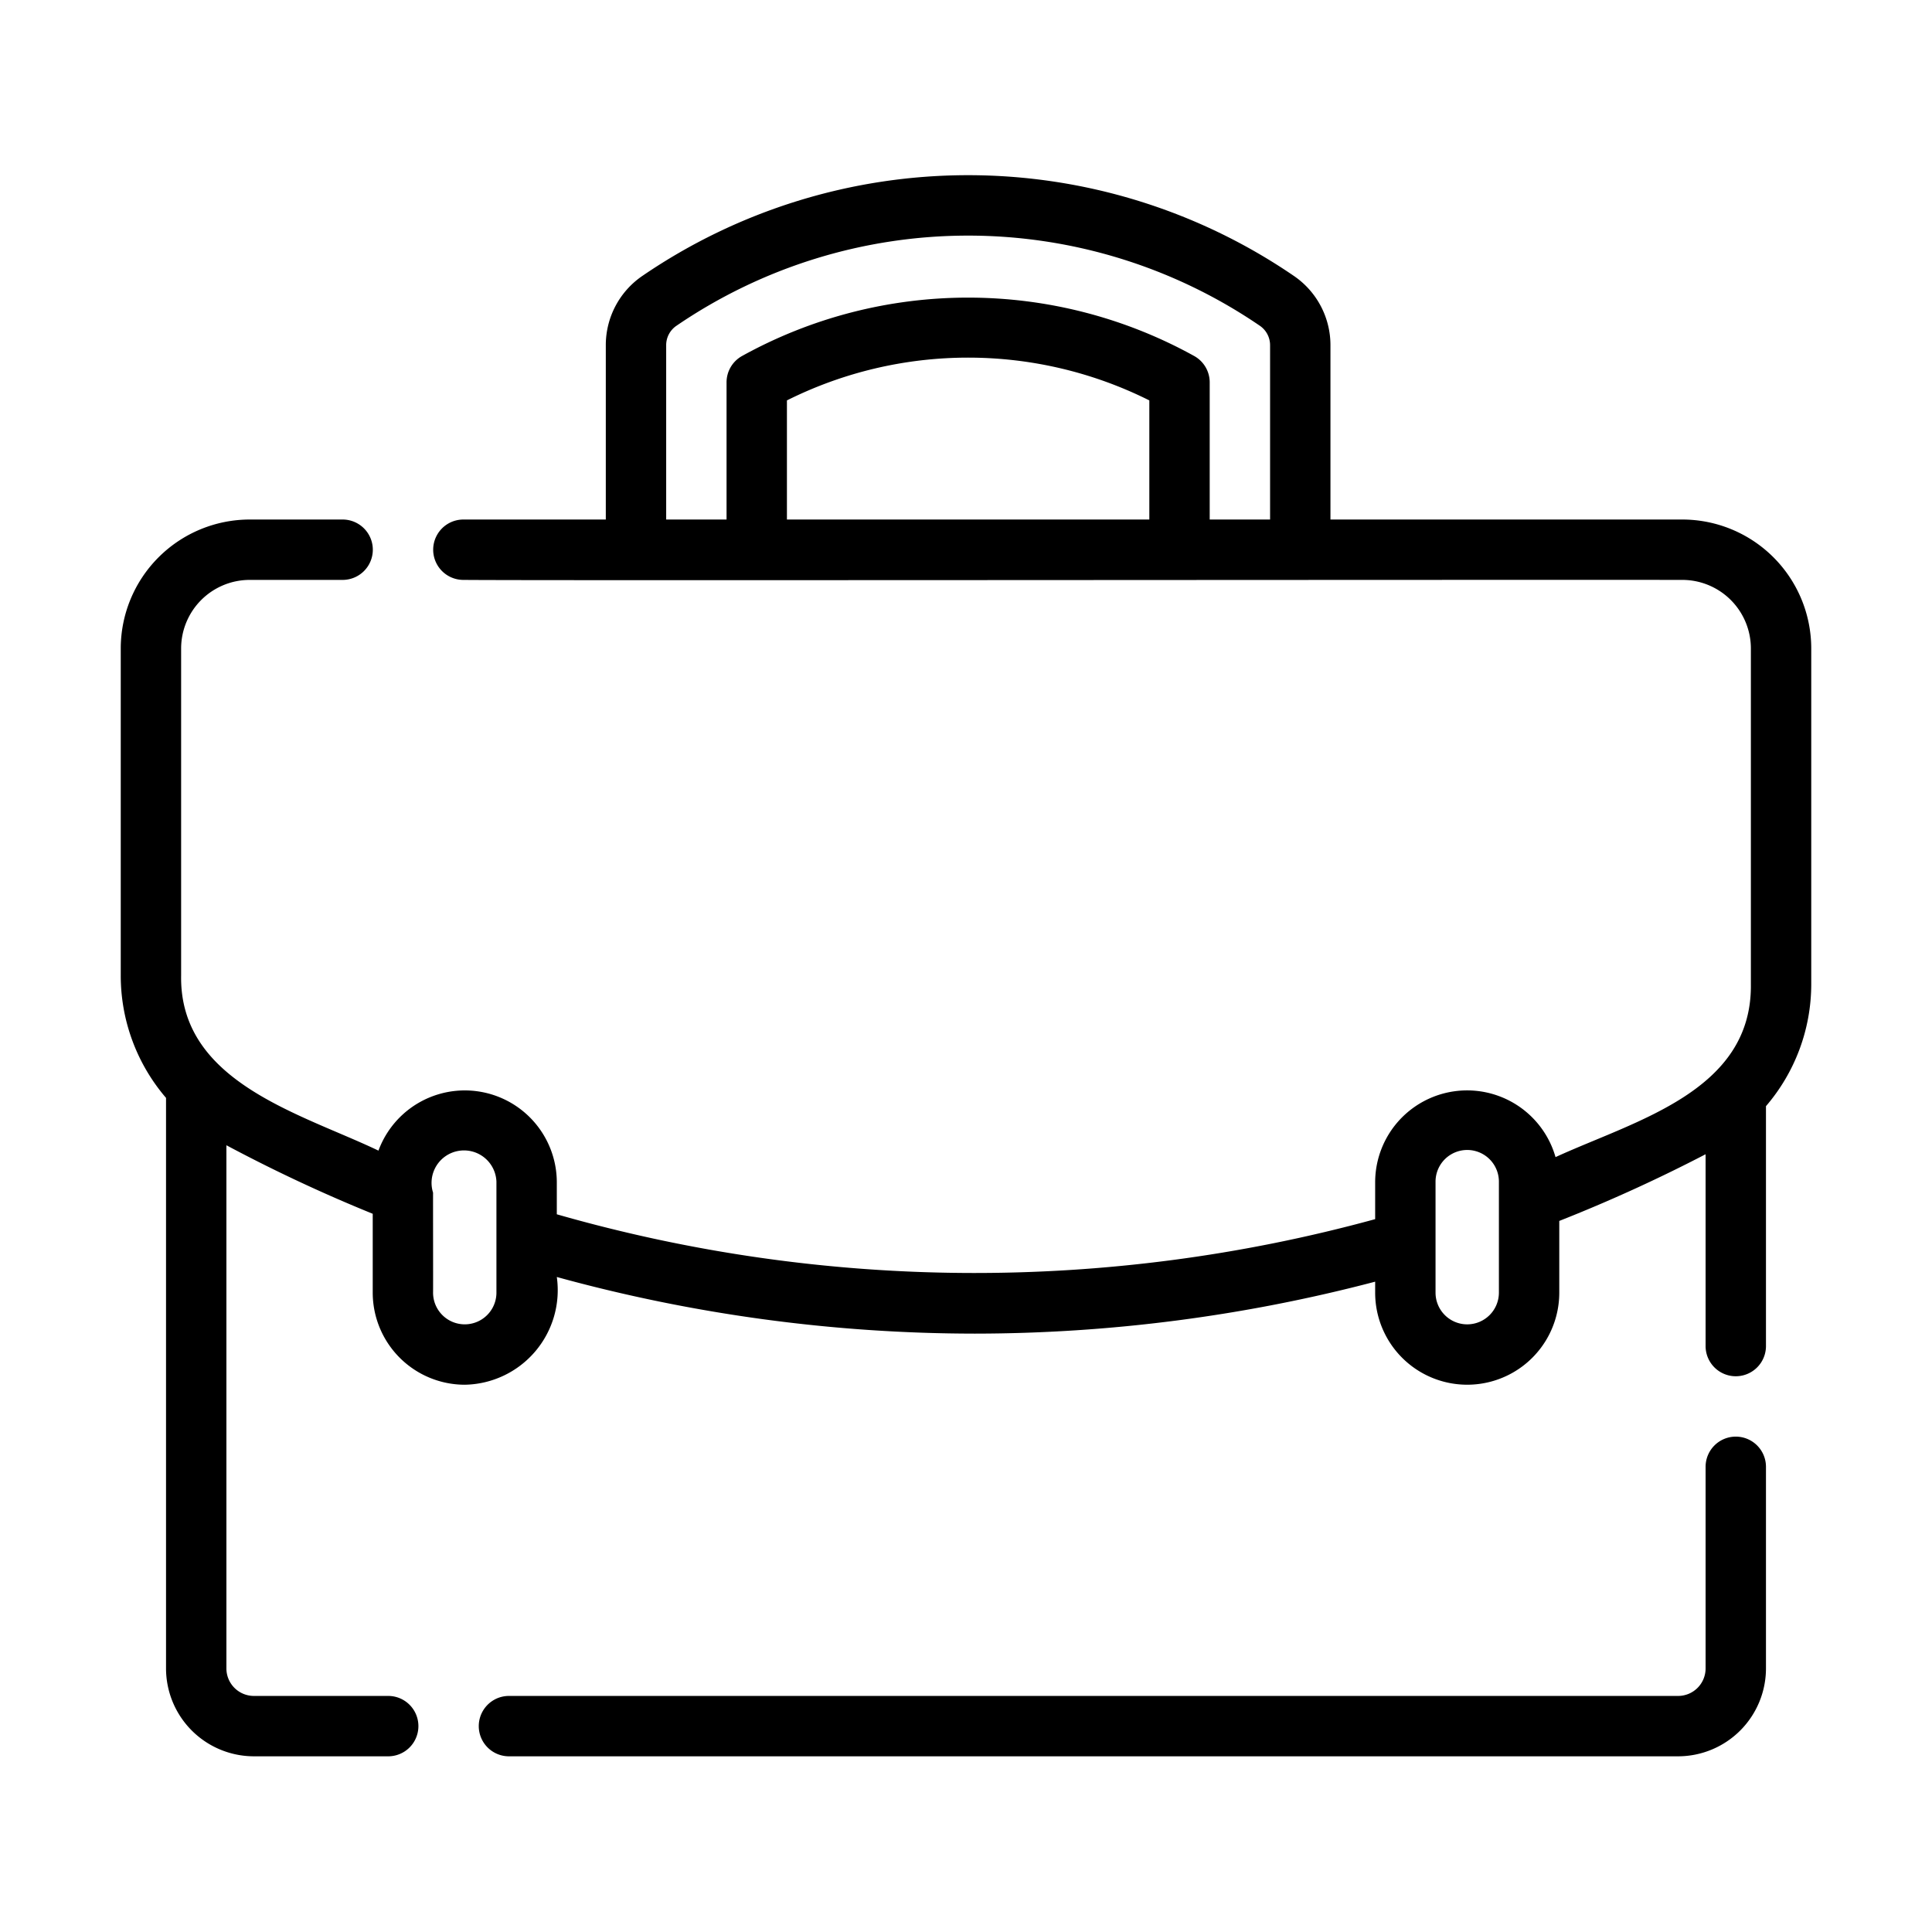 <svg id="line" xmlns="http://www.w3.org/2000/svg" viewBox="0 0 64 64"><title>1</title><path d="M57.5,47.59a1.0 1,0,0,0-1,1V55.27a.911.911,0,0,1-.91.91h-38.73a1,1,0,0,0,0,2H55.59A2.914,2.914,0,0,0,58.5,55.27V48.59A1.0 1,0,0,0,57.5,47.59Z"/><path d="M60,21.48a4.274,4.274,0,0,0-4.27-4.27H44.073V11.434a2.777,2.777,0,0,0-1.218-2.298,19.116,19.116,0,0,0-21.57 0,2.776,2.776,0,0,0-1.217,2.298V17.21H15.35a1,1,0,0,0,0,2c2.38.024,31.864-.008,40.38,0A2.273,2.273,0,0,1,58,21.48V32.61c.039,3.541-3.817,4.503-6.471,5.721a3.046,3.046,0,0,0-5.975.813v1.242a50.238,50.238,0,0,1-27.109-.161V39.144a3.048,3.048,0,0,0-5.908-1.028C9.968,36.886,5.936,35.853,6,32.31L6,21.48a2.273,2.273,0,0,1,2.27-2.27H11.35a1,1,0,0,0,0-2H8.27A4.275,4.275,0,0,0,4,21.48V32.31a6.216,6.216,0,0,0,1.5,4.059V55.27a2.914,2.914,0,0,0,2.91,2.91h4.45a1,1,0,0,0,0-2H8.41A.911.911,0,0,1,7.5,55.27V37.938a51.155,51.155,0,0,0,4.847,2.27v2.613A3.053,3.053,0,0,0,15.396,45.871a3.132,3.132,0,0,0,3.049-3.569,52.313,52.313,0,0,0,13.843,1.876,52.269,52.269,0,0,0,13.266-1.721v.364a3.049,3.049,0,0,0,6.099-0v-2.376A51.533,51.533,0,0,0,56.5,38.236v6.354a1,1,0,0,0,2-0v-7.947a6.204,6.204,0,0,0,1.5-4.033ZM22.068,11.434a.776.776,0,0,1,.341-.643A17.125,17.125,0,0,1,41.732,10.79a.779.779,0,0,1,.341.644V17.21h-2V12.667a.999.999,0,0,0-.507-.87,15.465,15.465,0,0,0-14.992,0,.999.999,0,0,0-.506.87V17.21h-2ZM38.073,17.21H26.068v-3.946a13.42,13.42,0,0,1,12.005,0ZM16.445,42.821a1.049,1.049,0,0,1-2.099-0c.004-.048-.003-3.268,0-3.312a1.075,1.075,0,1,1,2.099-.365Zm32.158,1.05a1.05,1.05,0,0,1-1.049-1.05V39.144a1.049,1.049,0,0,1,2.099 0v3.677A1.051,1.051,0,0,1,48.604,43.871Z"/></svg>